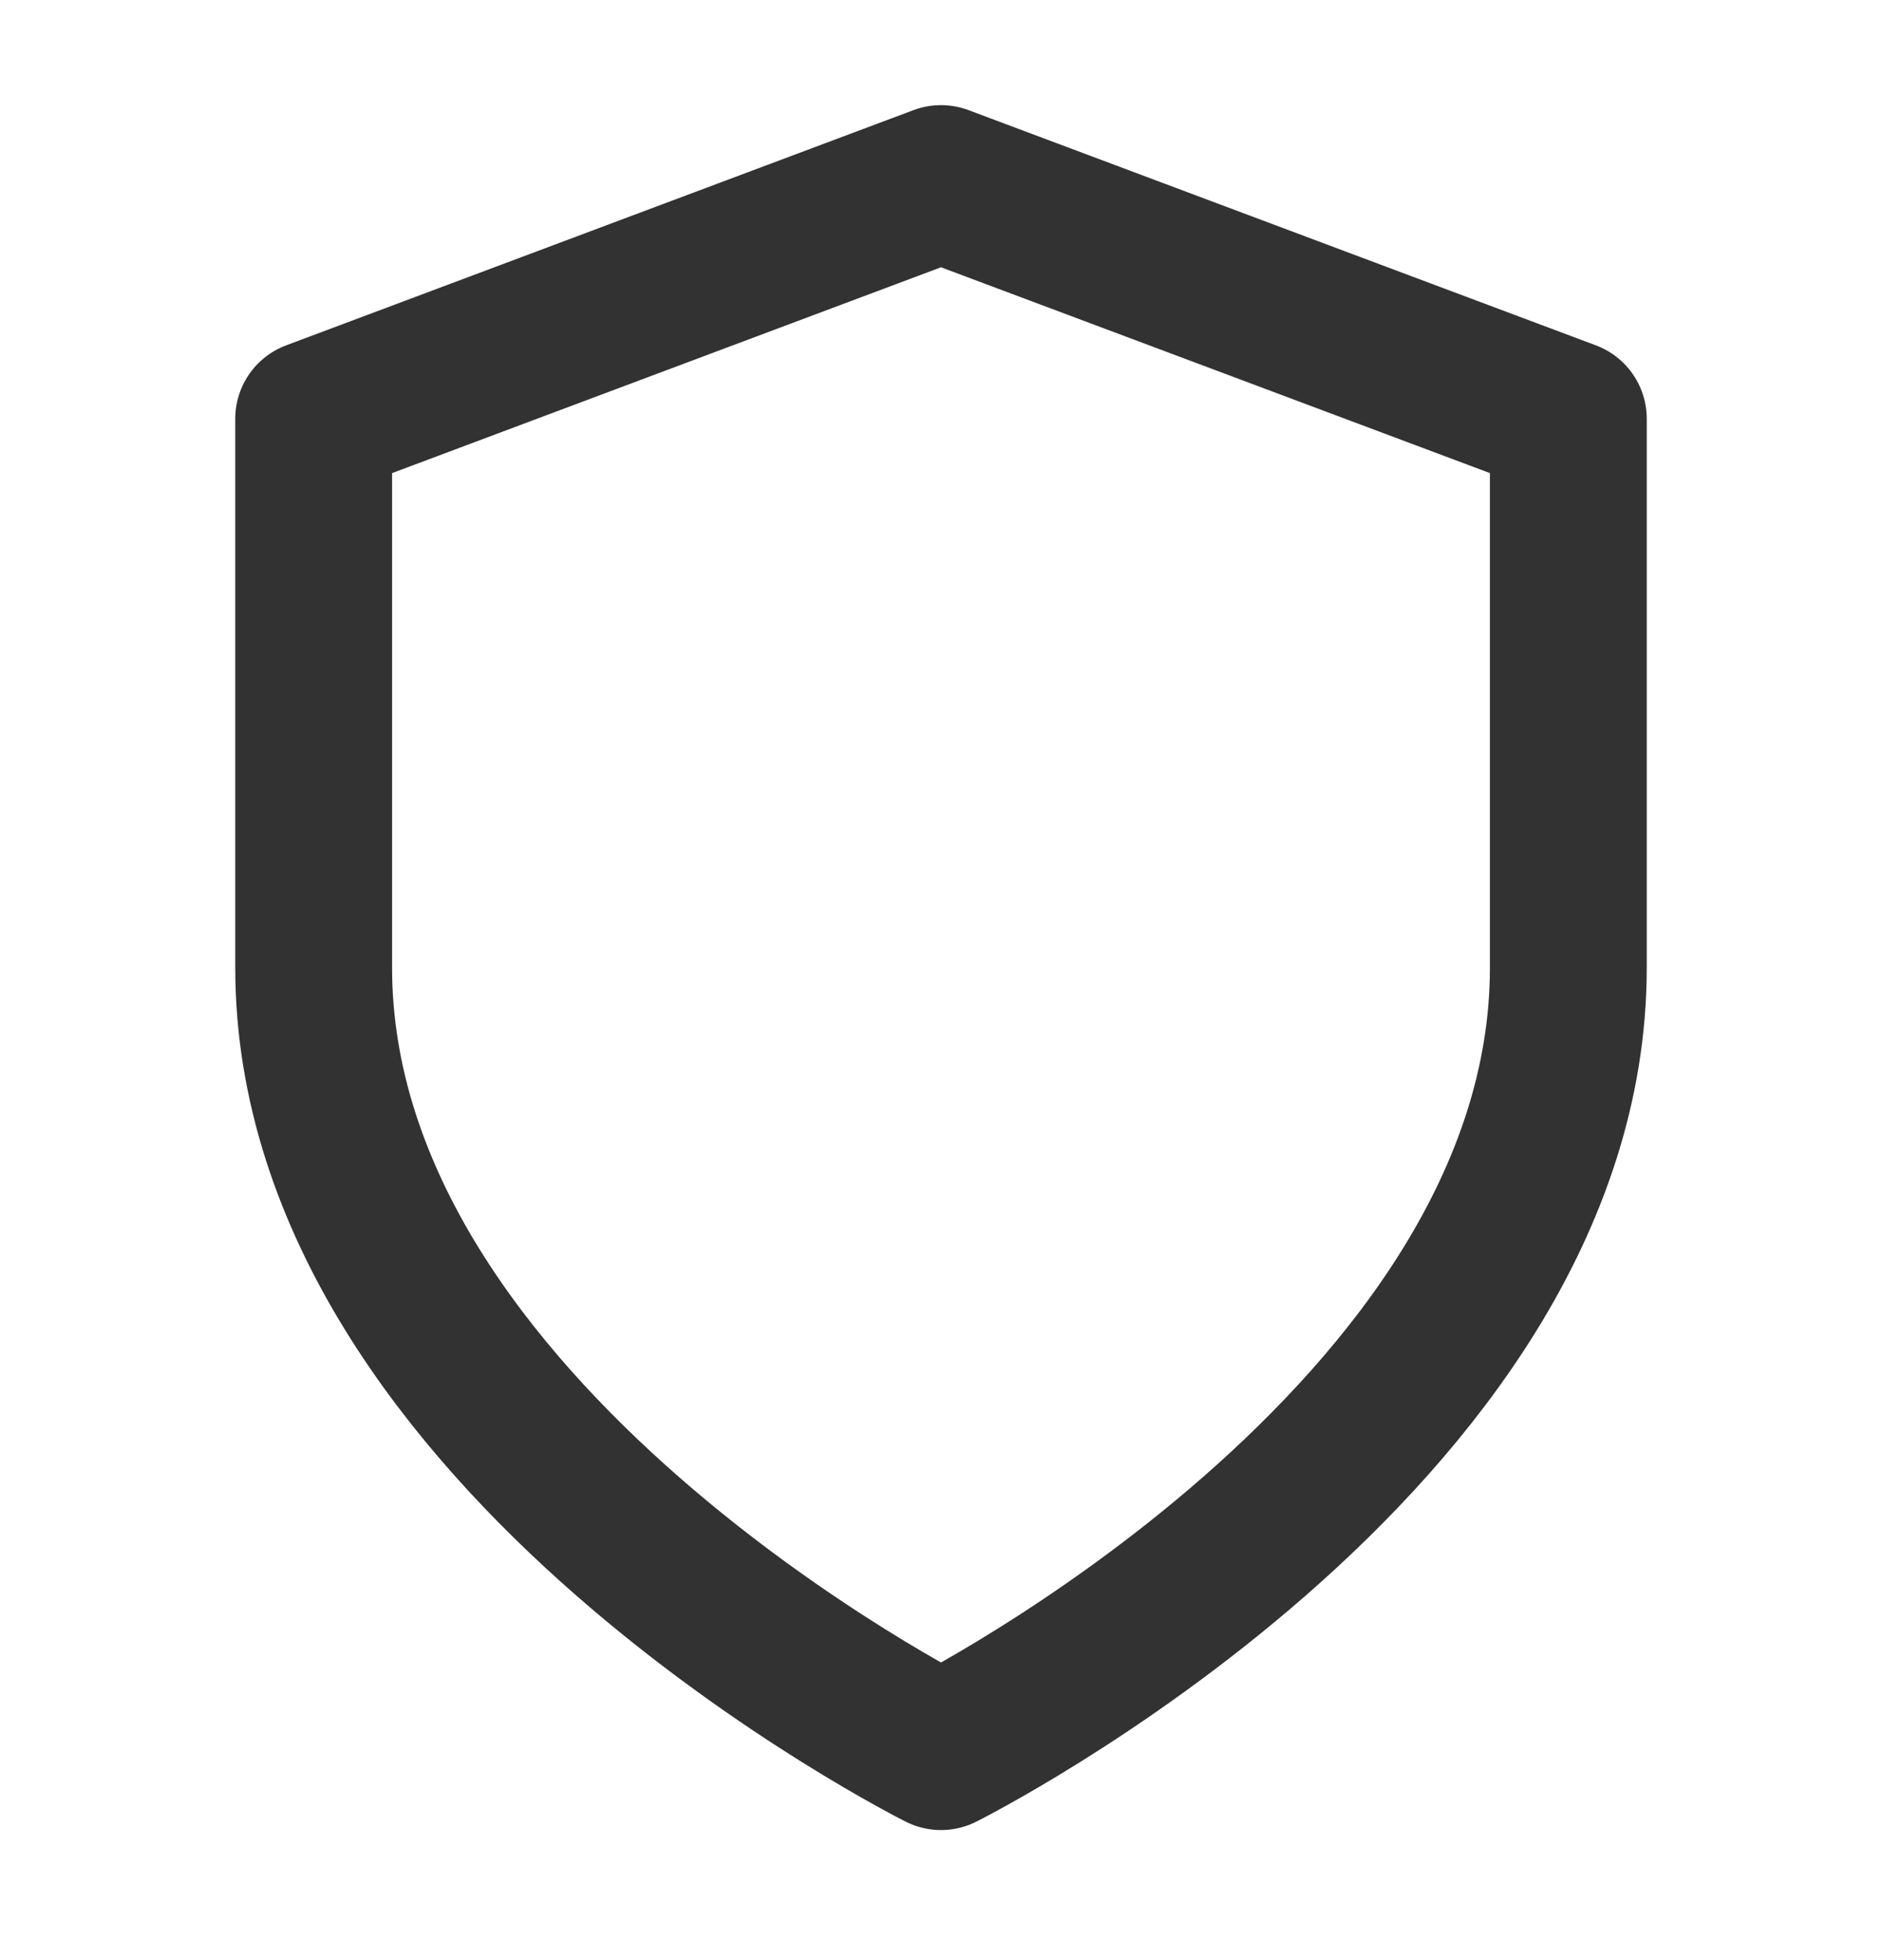 <svg width="24" height="25" viewBox="0 0 24 25" fill="none" xmlns="http://www.w3.org/2000/svg">
<path d="M12 22.341C12 22.341 20 18.341 20 12.341V5.341L12 2.341L4 5.341V12.341C4 18.341 12 22.341 12 22.341Z" stroke="#323232" stroke-width="2" stroke-linecap="round" stroke-linejoin="round"/>
</svg>
